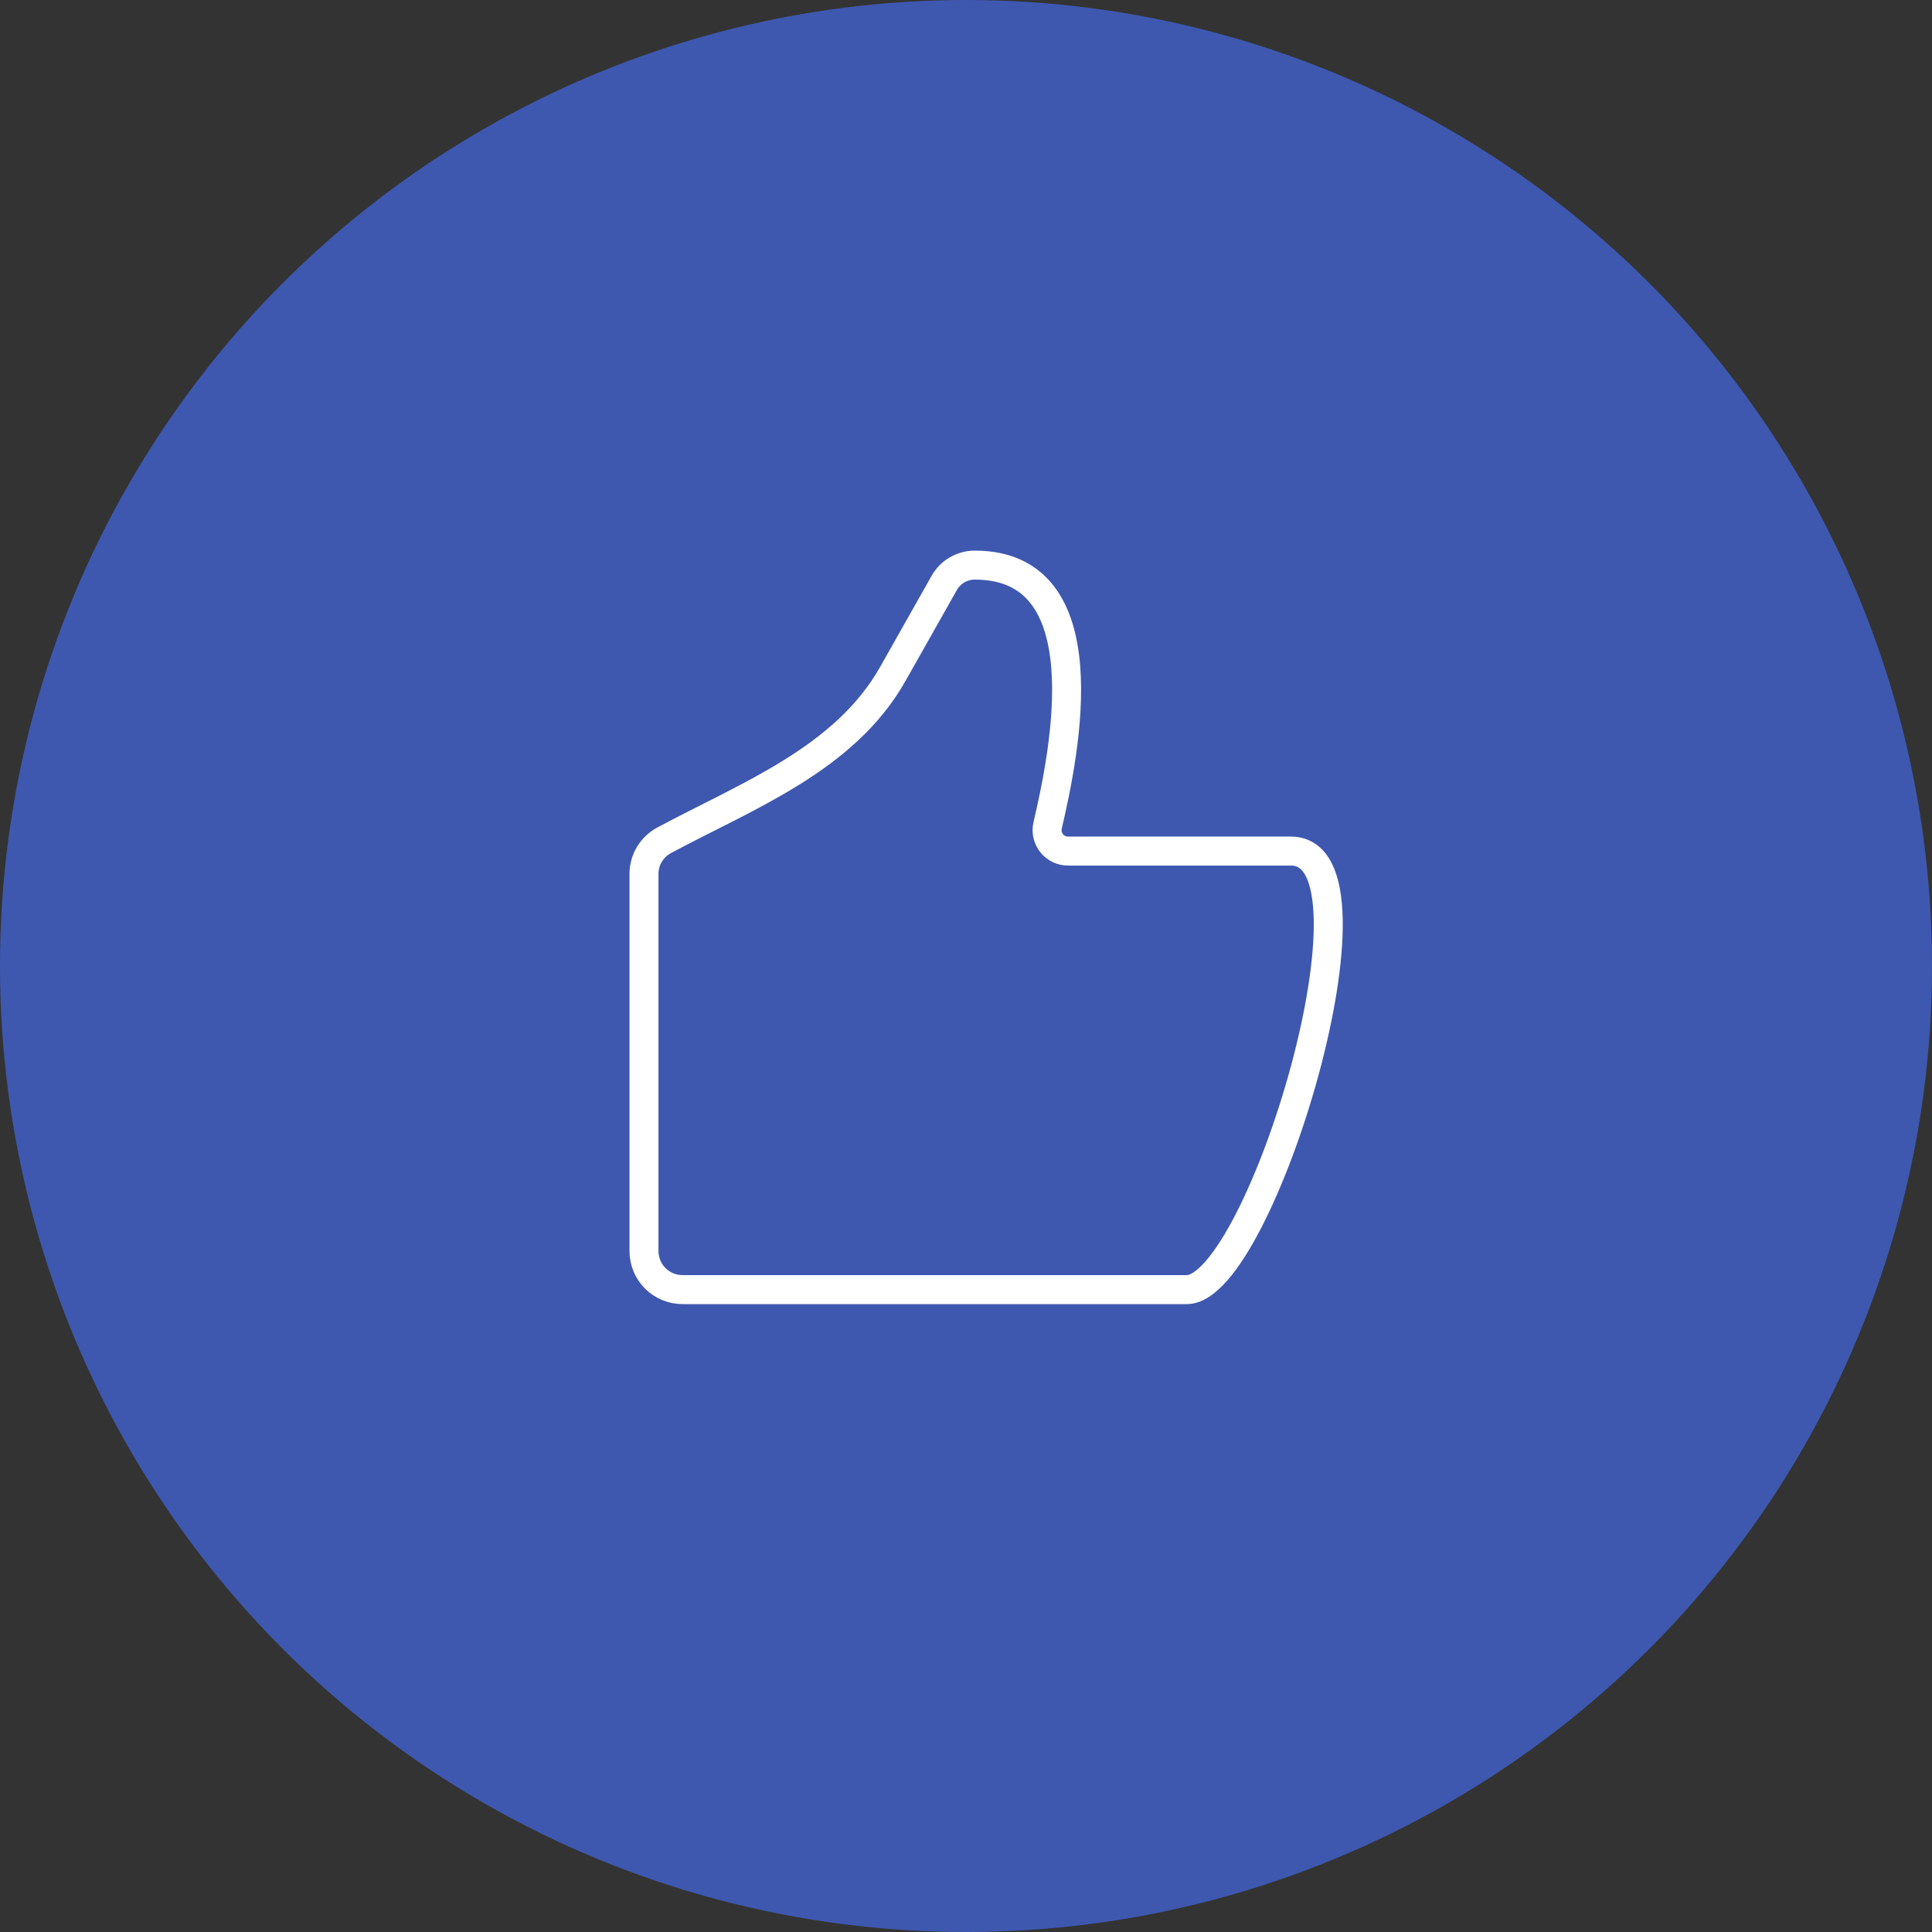 <?xml version="1.0" encoding="UTF-8"?> <svg xmlns="http://www.w3.org/2000/svg" width="100" height="100" viewBox="0 0 100 100" fill="none"><rect x="0" y="0" width="100" height="100" fill="#333333" stroke="none"/><circle cx="50" cy="50" r="50" fill="#3E58B0"></circle><path d="M55.292 44.052H66.819C72.123 44.052 65.227 66.75 61.427 66.75H35.342C34.814 66.754 34.306 66.549 33.929 66.179C33.553 65.809 33.338 65.305 33.333 64.777V45.225C33.333 44.502 33.735 43.837 34.379 43.492C38.675 41.188 43.715 39.3 46.208 34.89L48.875 30.169C49.034 29.888 49.265 29.655 49.544 29.494C49.823 29.332 50.14 29.248 50.462 29.25C57.087 29.25 55.123 38.896 54.223 42.729C54.187 42.889 54.187 43.054 54.224 43.214C54.261 43.373 54.334 43.522 54.437 43.65C54.539 43.777 54.67 43.879 54.818 43.949C54.966 44.019 55.128 44.054 55.292 44.052Z" stroke="white" stroke-width="1.5" stroke-linecap="round" stroke-linejoin="round"></path></svg> 